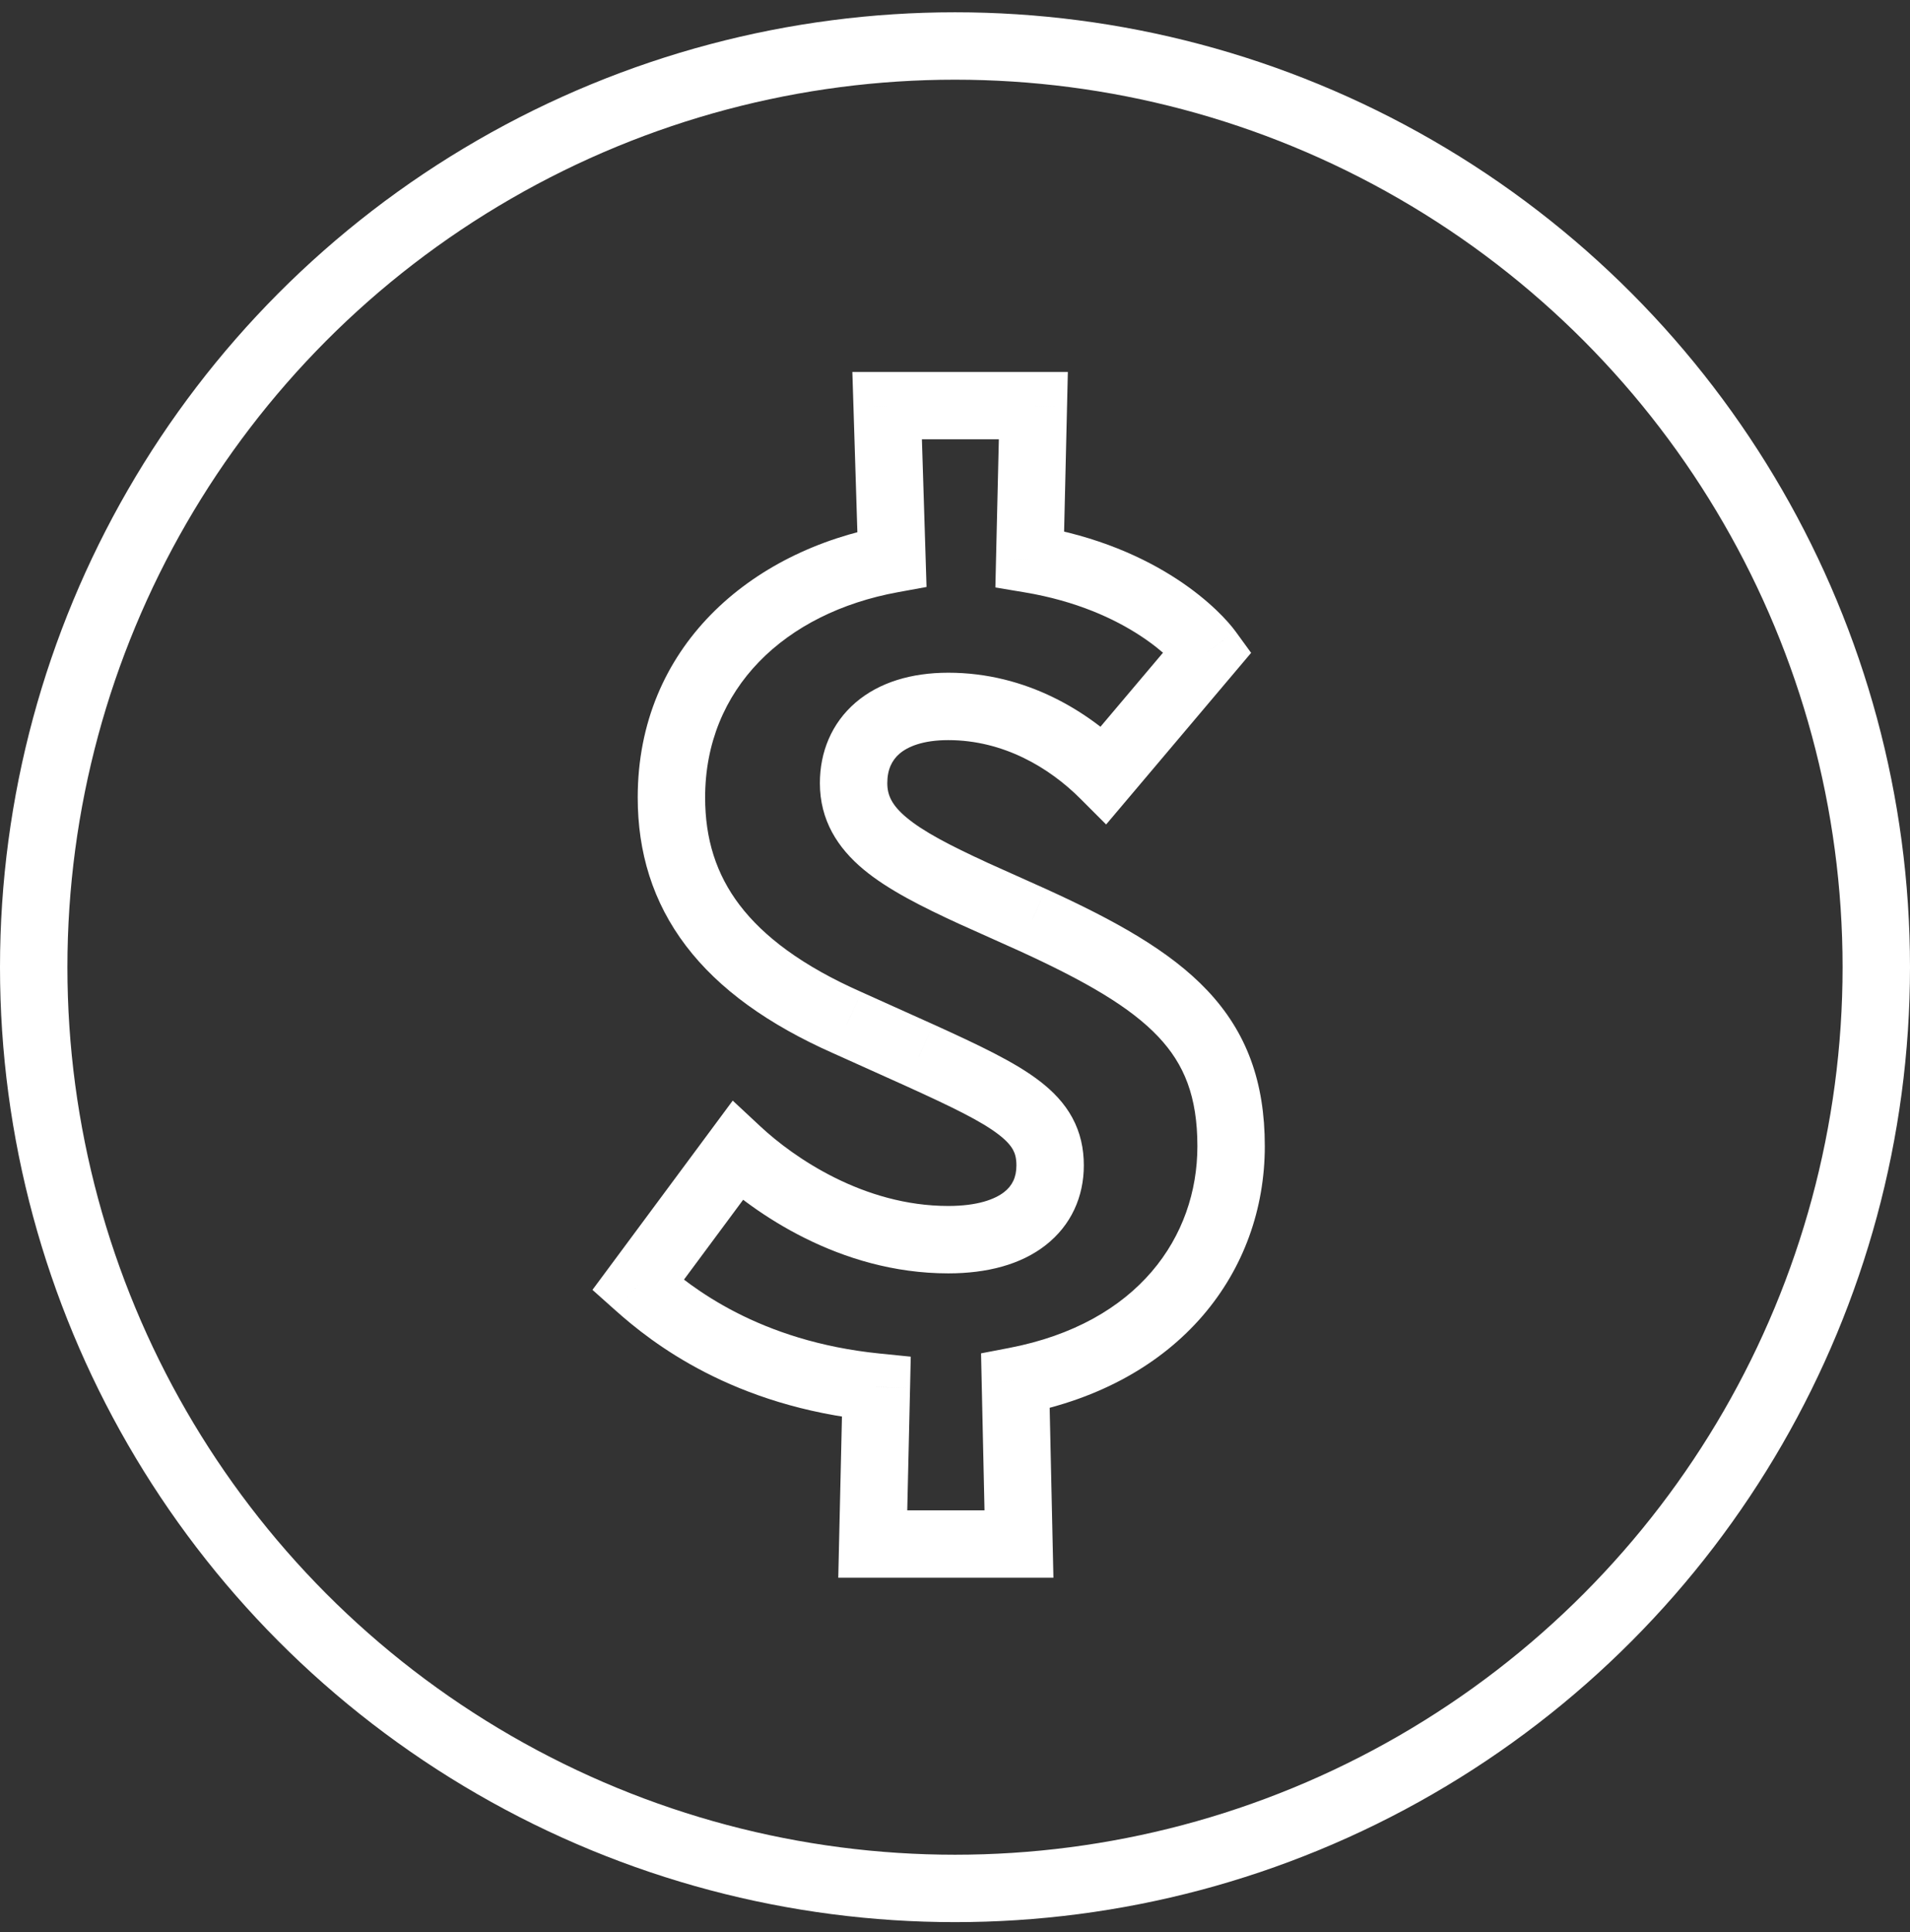 <svg width="85" height="86" viewBox="0 0 85 86" fill="none" xmlns="http://www.w3.org/2000/svg">
<rect x="0" y="0" width="85" height="86" fill="#333333" stroke="none"/>
<g clip-path="url(#clip0_943_4323)">
<circle cx="42.5" cy="43.047" r="41" stroke="white" stroke-width="3"/>
<path d="M45.347 68.72V70.22H46.88L46.846 68.687L45.347 68.72ZM45.187 61.467L44.904 59.993L43.659 60.232L43.687 61.5L45.187 61.467ZM45.933 40.933L46.556 39.569L46.548 39.565L45.933 40.933ZM43.32 39.76L42.693 41.123L42.706 41.128L43.32 39.76ZM49.133 34.48L48.073 35.541L49.226 36.694L50.279 35.448L49.133 34.48ZM53.773 28.987L54.919 29.955L55.678 29.056L54.986 28.104L53.773 28.987ZM45.827 24.88L44.327 24.845L44.297 26.146L45.58 26.36L45.827 24.88ZM45.987 18.053L47.486 18.088L47.522 16.553H45.987V18.053ZM39.48 18.053V16.553H37.932L37.981 18.1L39.48 18.053ZM39.693 24.88L39.963 26.356L41.233 26.124L41.193 24.833L39.693 24.88ZM37.72 45.52L38.336 44.152L38.327 44.148L37.72 45.52ZM40.92 46.96L41.541 45.594L41.535 45.592L40.92 46.96ZM32.813 51.227L33.837 50.13L32.608 48.984L31.608 50.334L32.813 51.227ZM28.387 57.2L27.181 56.307L26.366 57.407L27.388 58.319L28.387 57.2ZM39 61.733L40.5 61.768L40.531 60.38L39.151 60.241L39 61.733ZM38.84 68.72L37.34 68.686L37.305 70.22H38.84V68.72ZM46.846 68.687L46.686 61.434L43.687 61.5L43.847 68.753L46.846 68.687ZM45.469 62.94C52.525 61.587 56.287 56.583 56.287 51.013H53.287C53.287 55.043 50.648 58.892 44.904 59.993L45.469 62.94ZM56.287 51.013C56.287 48.155 55.484 45.942 53.731 44.084C52.061 42.314 49.609 40.961 46.556 39.569L45.311 42.298C48.338 43.679 50.313 44.833 51.549 46.143C52.703 47.365 53.287 48.805 53.287 51.013H56.287ZM46.548 39.565L43.934 38.392L42.706 41.128L45.319 42.302L46.548 39.565ZM43.947 38.397C42.252 37.617 41.093 37.01 40.353 36.394C39.683 35.836 39.487 35.387 39.487 34.853H36.487C36.487 36.507 37.277 37.737 38.434 38.7C39.52 39.603 41.028 40.356 42.693 41.123L43.947 38.397ZM39.487 34.853C39.487 34.253 39.693 33.835 40.03 33.545C40.391 33.235 41.061 32.94 42.2 32.94V29.94C40.566 29.94 39.129 30.365 38.076 31.268C37.001 32.192 36.487 33.48 36.487 34.853H39.487ZM42.2 32.94C44.669 32.94 46.71 34.178 48.073 35.541L50.194 33.419C48.464 31.689 45.704 29.94 42.2 29.94V32.94ZM50.279 35.448L54.919 29.955L52.627 28.019L47.987 33.512L50.279 35.448ZM54.986 28.104C54.363 27.247 51.635 24.327 46.073 23.4L45.58 26.36C50.258 27.139 52.331 29.553 52.56 29.869L54.986 28.104ZM47.326 24.915L47.486 18.088L44.487 18.018L44.327 24.845L47.326 24.915ZM45.987 16.553H39.48V19.553H45.987V16.553ZM37.981 18.1L38.194 24.927L41.193 24.833L40.979 18.006L37.981 18.1ZM39.424 23.404C33.371 24.51 28.38 28.817 28.38 35.493H31.38C31.38 30.649 34.922 27.276 39.963 26.356L39.424 23.404ZM28.38 35.493C28.38 37.918 29.04 40.139 30.526 42.094C31.993 44.025 34.192 45.6 37.113 46.892L38.327 44.148C35.701 42.987 33.98 41.681 32.914 40.279C31.867 38.901 31.38 37.336 31.38 35.493H28.38ZM37.105 46.888L40.304 48.328L41.535 45.592L38.336 44.152L37.105 46.888ZM40.299 48.326C42.401 49.281 43.676 49.902 44.449 50.5C44.809 50.778 44.987 50.999 45.083 51.176C45.173 51.341 45.233 51.546 45.233 51.867H48.233C48.233 51.12 48.081 50.412 47.722 49.748C47.37 49.098 46.865 48.575 46.284 48.127C45.177 47.271 43.545 46.506 41.541 45.594L40.299 48.326ZM45.233 51.867C45.233 52.401 45.045 52.776 44.685 53.056C44.281 53.371 43.514 53.673 42.2 53.673V56.673C43.926 56.673 45.426 56.282 46.528 55.423C47.675 54.531 48.233 53.252 48.233 51.867H45.233ZM42.2 53.673C38.425 53.673 35.31 51.505 33.837 50.13L31.79 52.323C33.517 53.935 37.335 56.673 42.2 56.673V53.673ZM31.608 50.334L27.181 56.307L29.592 58.093L34.019 52.12L31.608 50.334ZM27.388 58.319C29.015 59.772 32.608 62.596 38.849 63.226L39.151 60.241C33.766 59.697 30.745 57.294 29.386 56.081L27.388 58.319ZM37.5 61.699L37.34 68.686L40.34 68.754L40.5 61.768L37.5 61.699ZM38.84 70.22H45.347V67.22H38.84V70.22Z" fill="white"/>
</g>
<defs>
<clipPath id="clip0_943_4323">
<rect width="85" height="85" fill="white" transform="translate(0 0.547)"/>
</clipPath>
</defs>
</svg>
